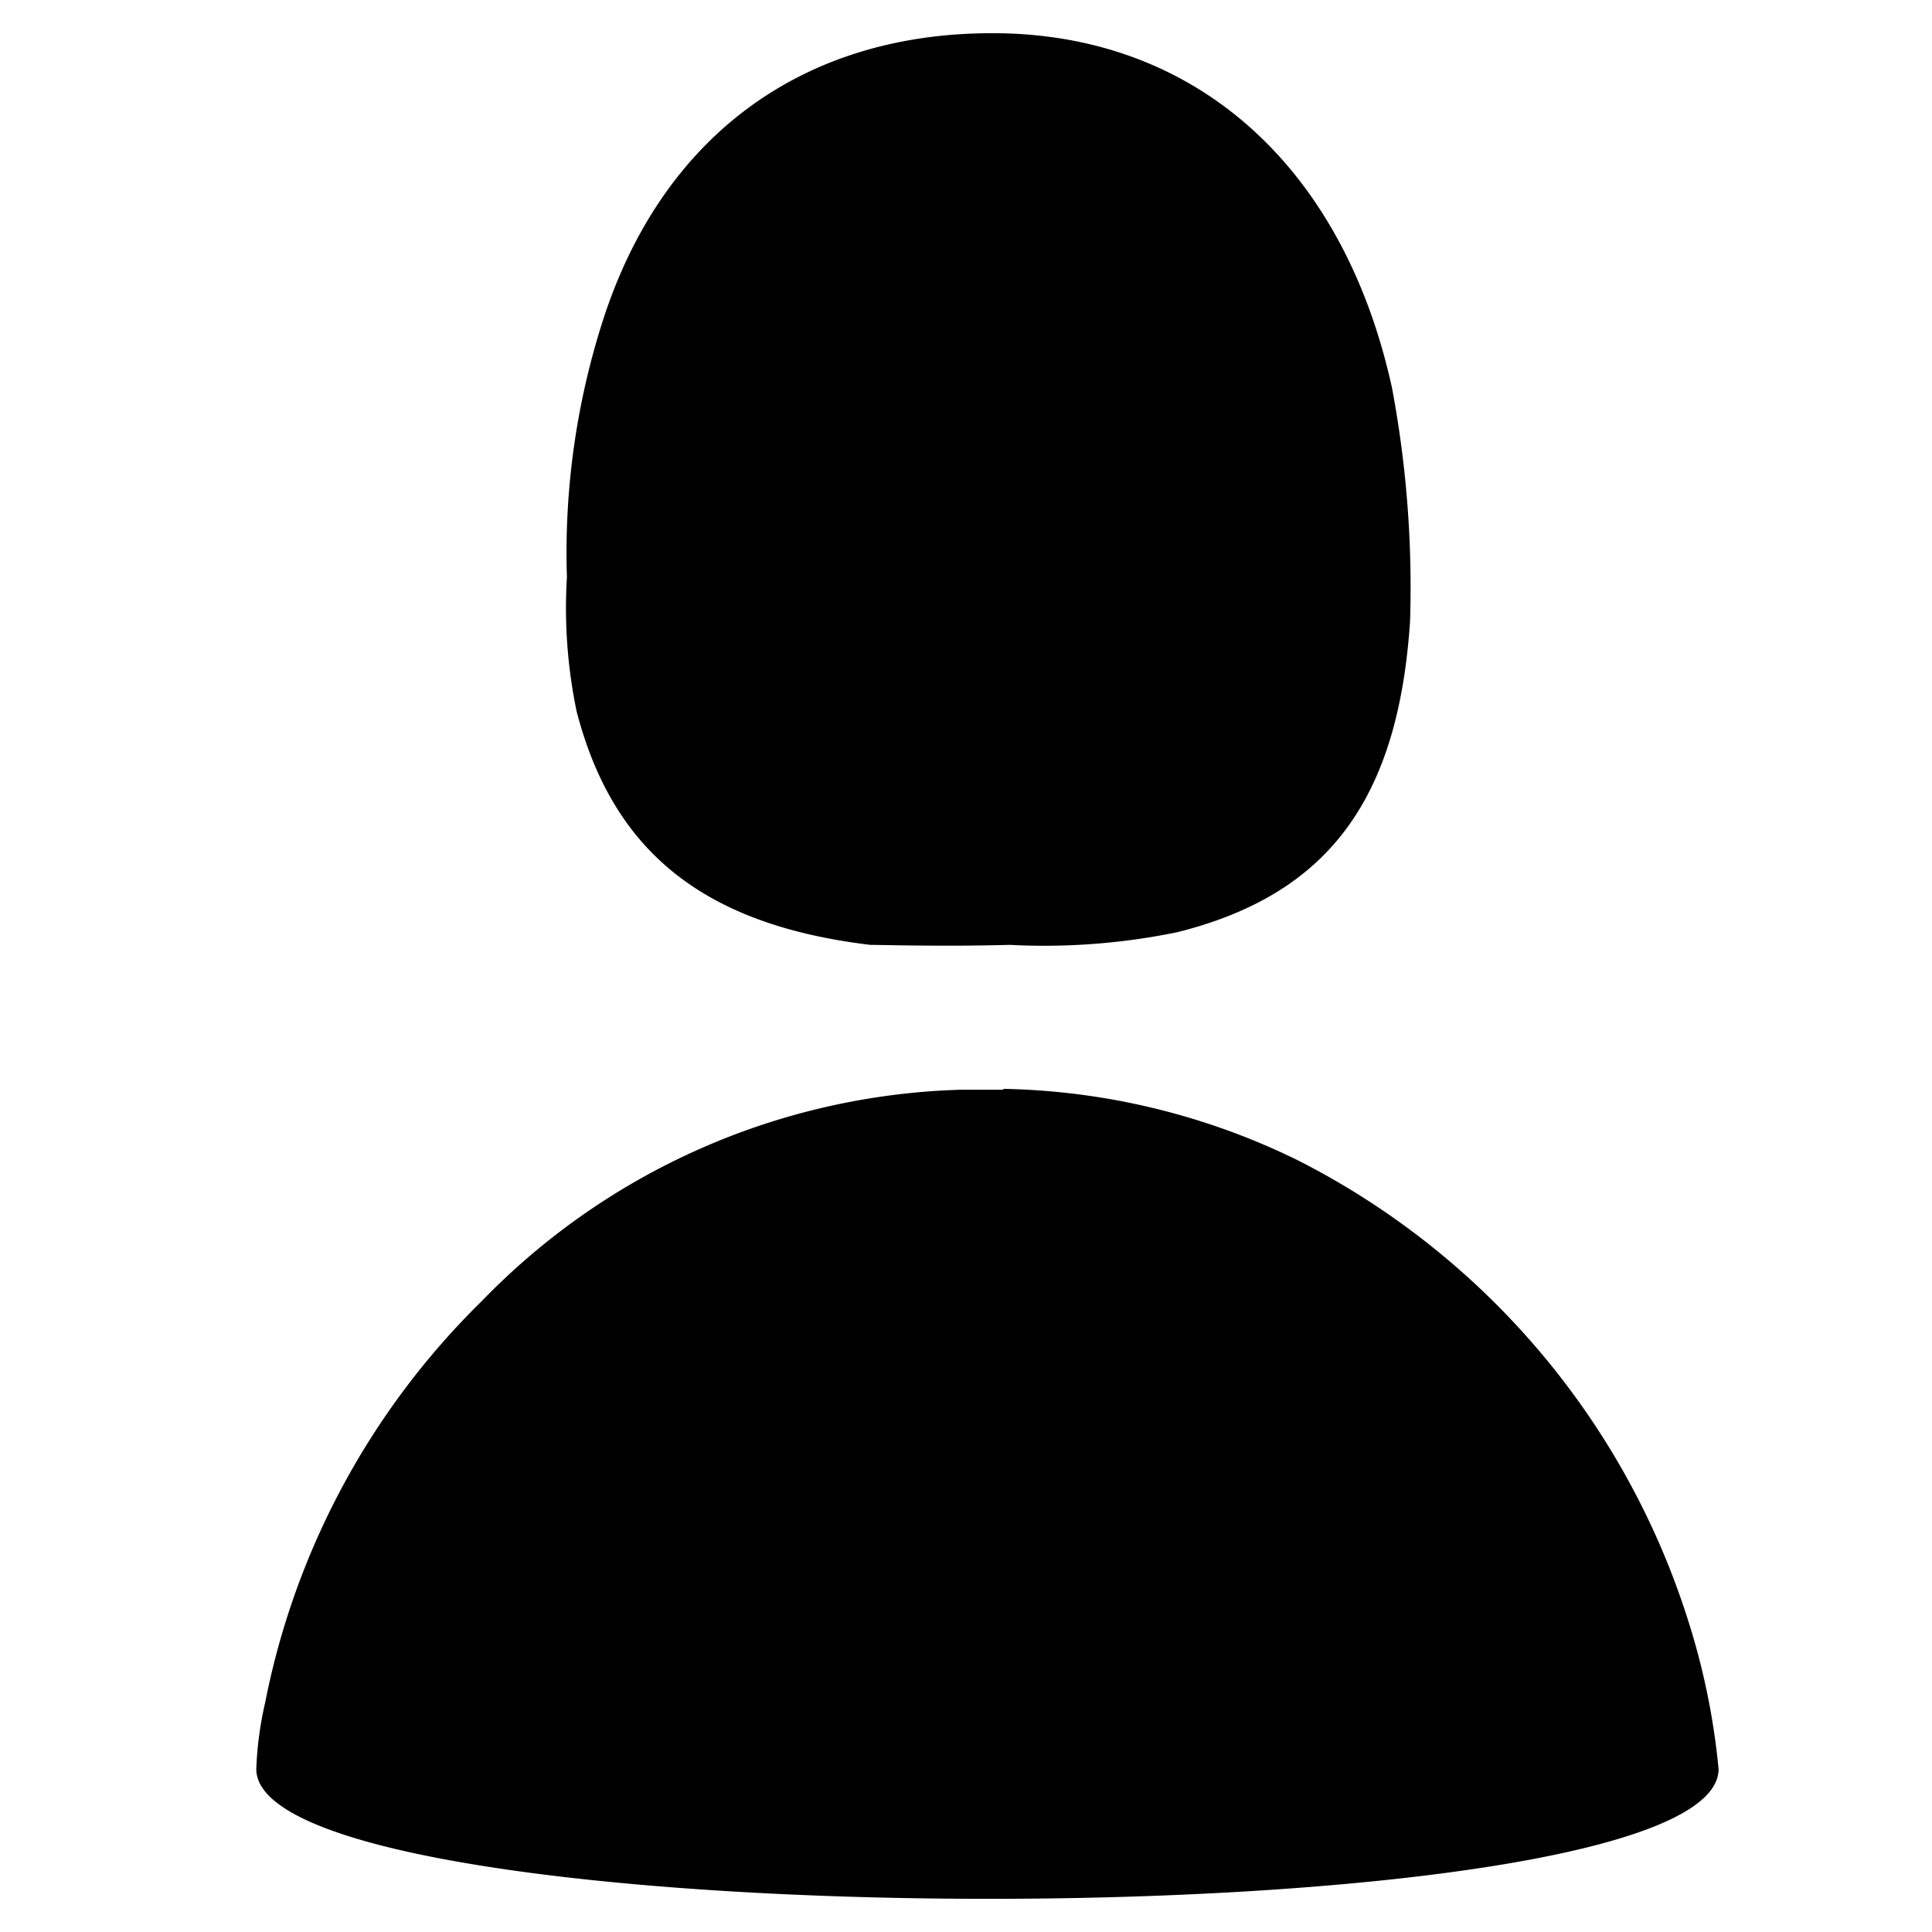 <svg id="svg1" xmlns="http://www.w3.org/2000/svg" viewBox="0 0 64 64"><path id="path18" d="M32.86,1.1c-6.3,0-10.93,3.43-12.89,9.52a25.19,25.19,0,0,0-1.19,8.5,16.83,16.83,0,0,0,.32,4.44c1.21,4.67,4.23,7.08,9.73,7.74.35,0,2.43.06,4.62,0A21.86,21.86,0,0,0,39,30.88c5-1.25,7.32-4.4,7.71-10.3a35.74,35.74,0,0,0-.6-7.74C44.49,5.47,39.56,1.09,32.86,1.1Zm.36,35c-.48,0-.95,0-1.43,0a23,23,0,0,0-15.83,7A25.52,25.52,0,0,0,8.78,56.42a11.53,11.53,0,0,0-.29,2.18c0,5.72,48.44,5.75,48.44,0a23.54,23.54,0,0,0-1.06-5.08A25.81,25.81,0,0,0,43,38.44a23.08,23.08,0,0,0-9.75-2.37Z"/></svg>
